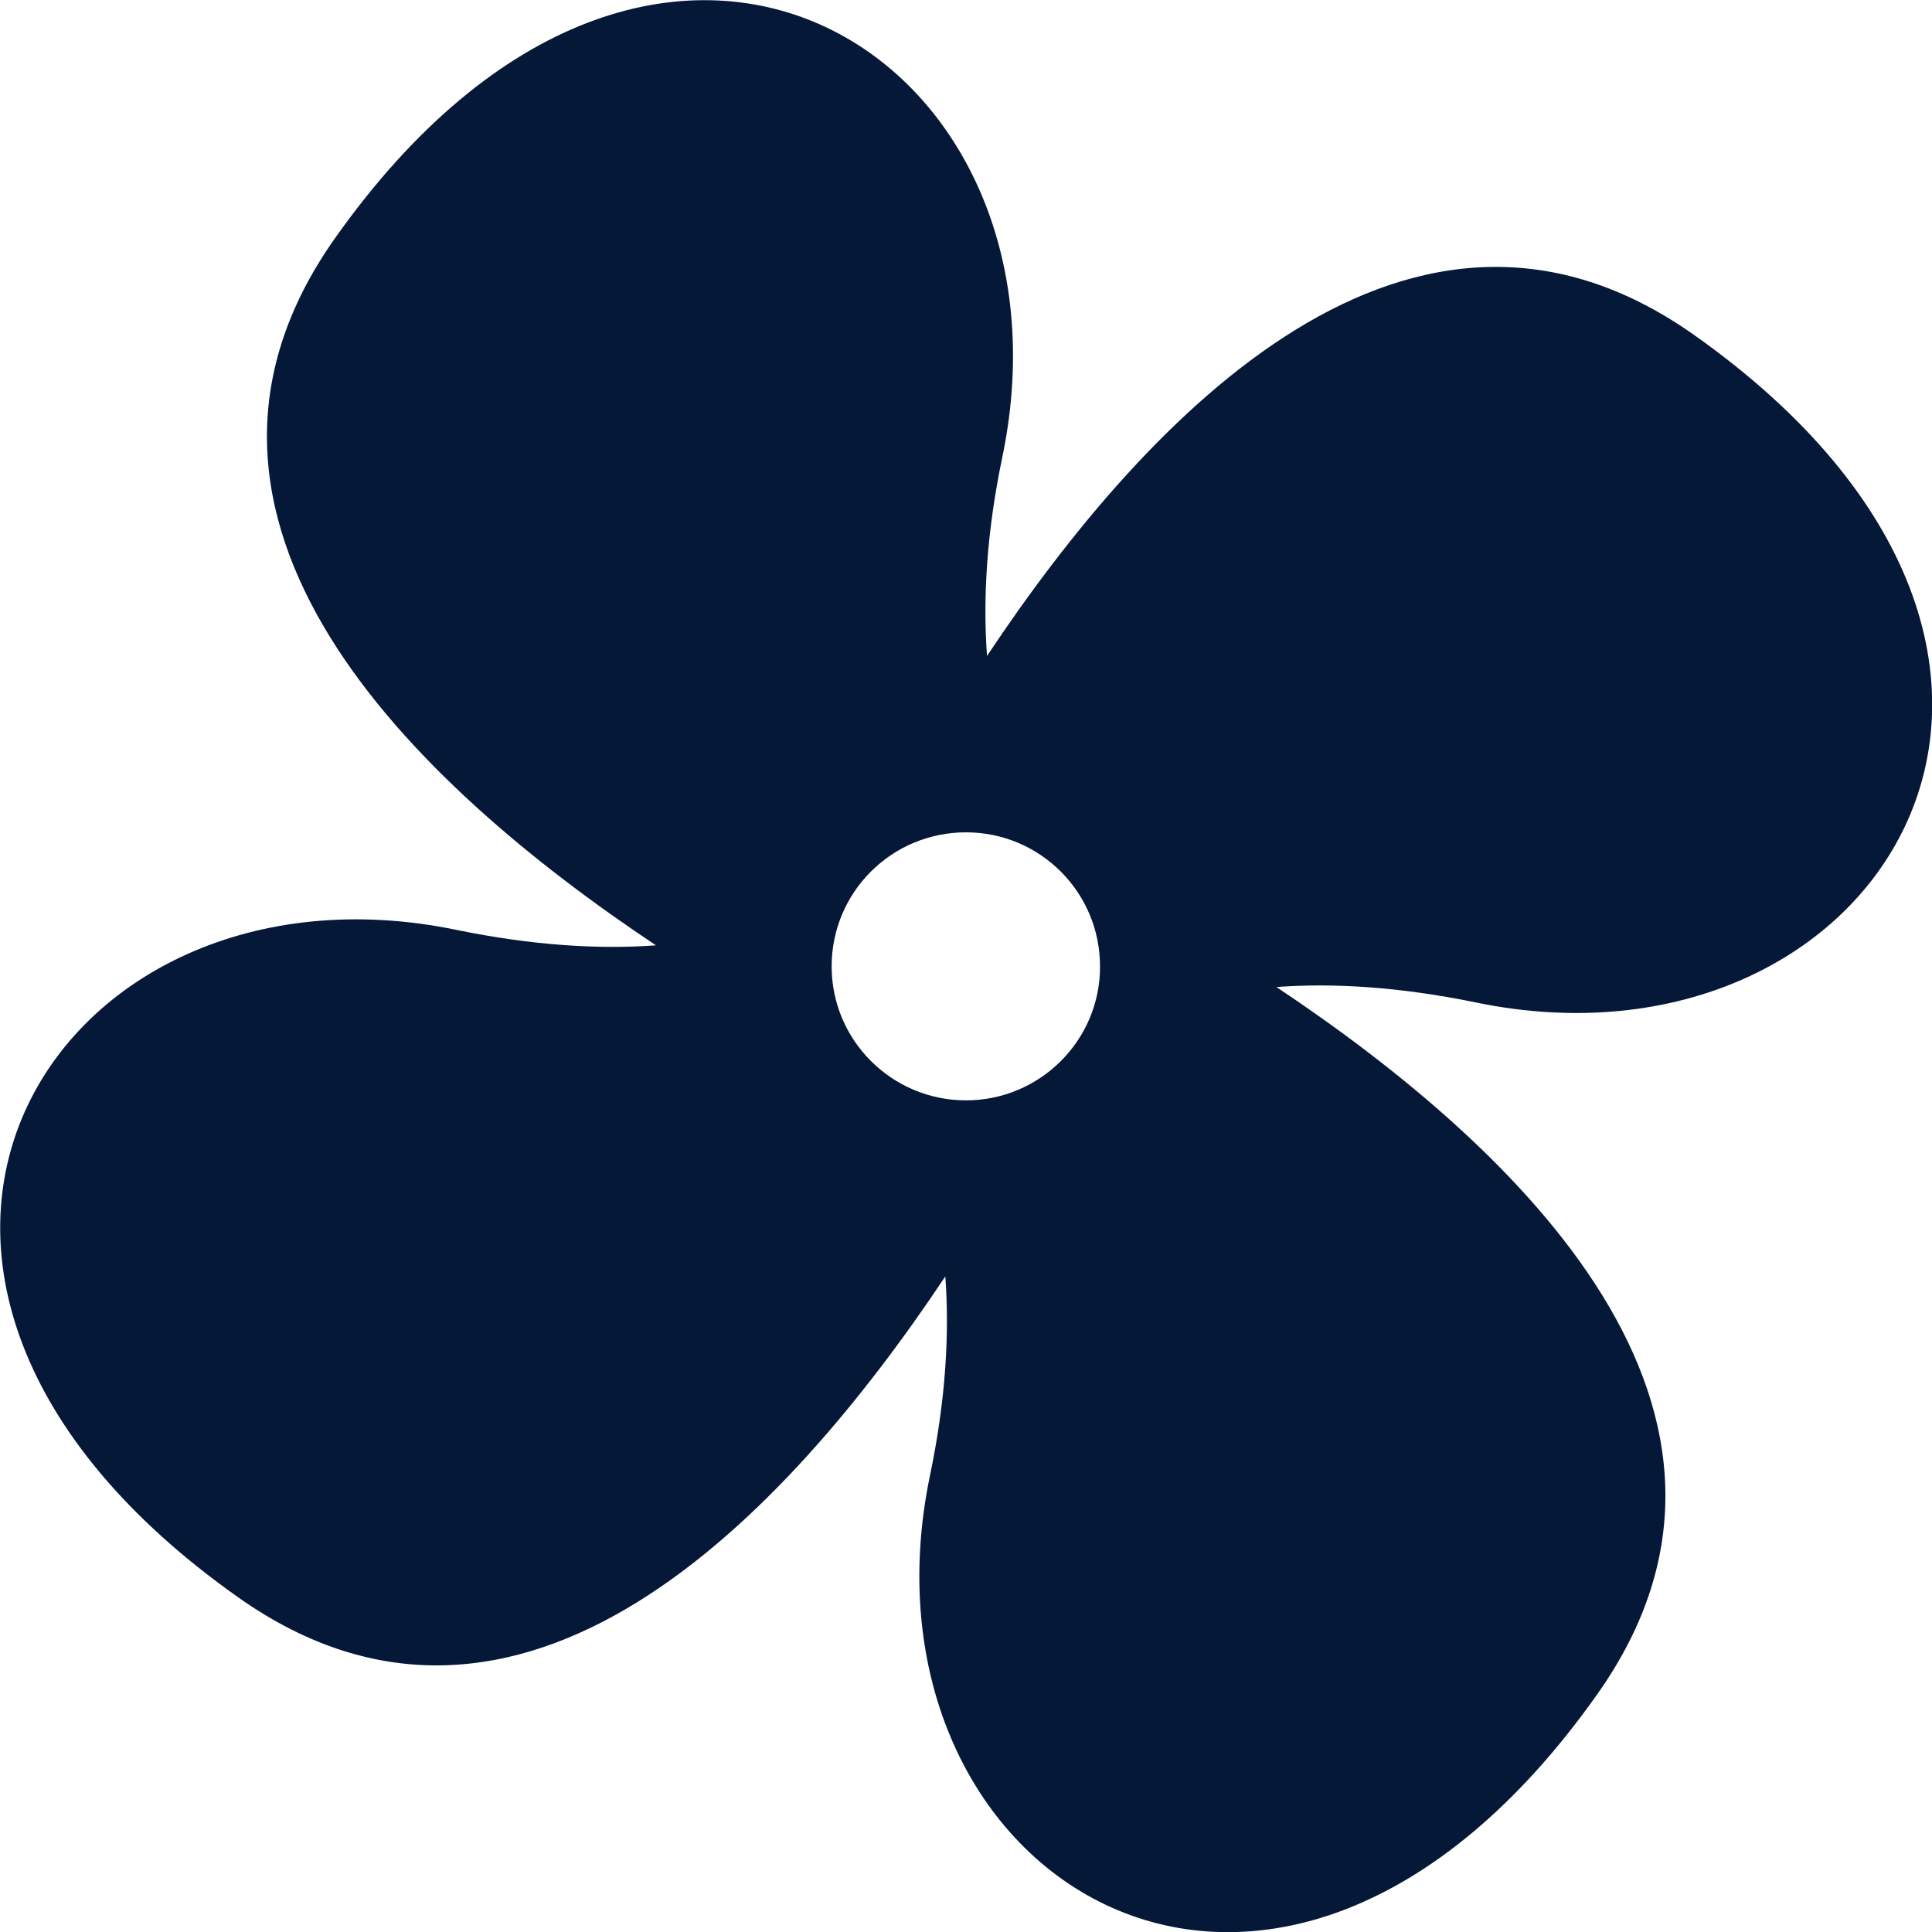 <?xml version="1.0" encoding="utf-8"?>
<!-- Generator: Adobe Illustrator 25.2.0, SVG Export Plug-In . SVG Version: 6.00 Build 0)  -->
<svg version="1.1" id="Layer_1" xmlns="http://www.w3.org/2000/svg" xmlns:xlink="http://www.w3.org/1999/xlink" x="0px" y="0px"
	 viewBox="0 0 56.08 56.08" style="enable-background:new 0 0 56.08 56.08;" xml:space="preserve">
<style type="text/css">
	.st0{fill:#051838;}
</style>
<path class="st0" d="M42.85,29.1c11.67,2.41,19.6-10,6.32-19.38c-8.17-5.77-15.83,2.27-20.52,9.32c-0.12-1.64-0.02-3.56,0.45-5.8
	c2.41-11.67-10-19.6-19.38-6.32c-5.77,8.17,2.28,15.83,9.32,20.52c-1.64,0.12-3.56,0.01-5.8-0.45c-11.67-2.41-19.6,10-6.32,19.38
	c8.17,5.77,15.83-2.28,20.52-9.32c0.12,1.64,0.02,3.56-0.45,5.8c-2.41,11.67,10,19.6,19.38,6.32c5.77-8.17-2.28-15.83-9.32-20.52
	C38.69,28.53,40.61,28.64,42.85,29.1z M28.04,31.94c-2.15,0-3.9-1.74-3.9-3.89c0-2.15,1.74-3.89,3.9-3.89
	c2.15,0,3.89,1.74,3.89,3.89C31.94,30.19,30.19,31.94,28.04,31.94z"/>
</svg>
